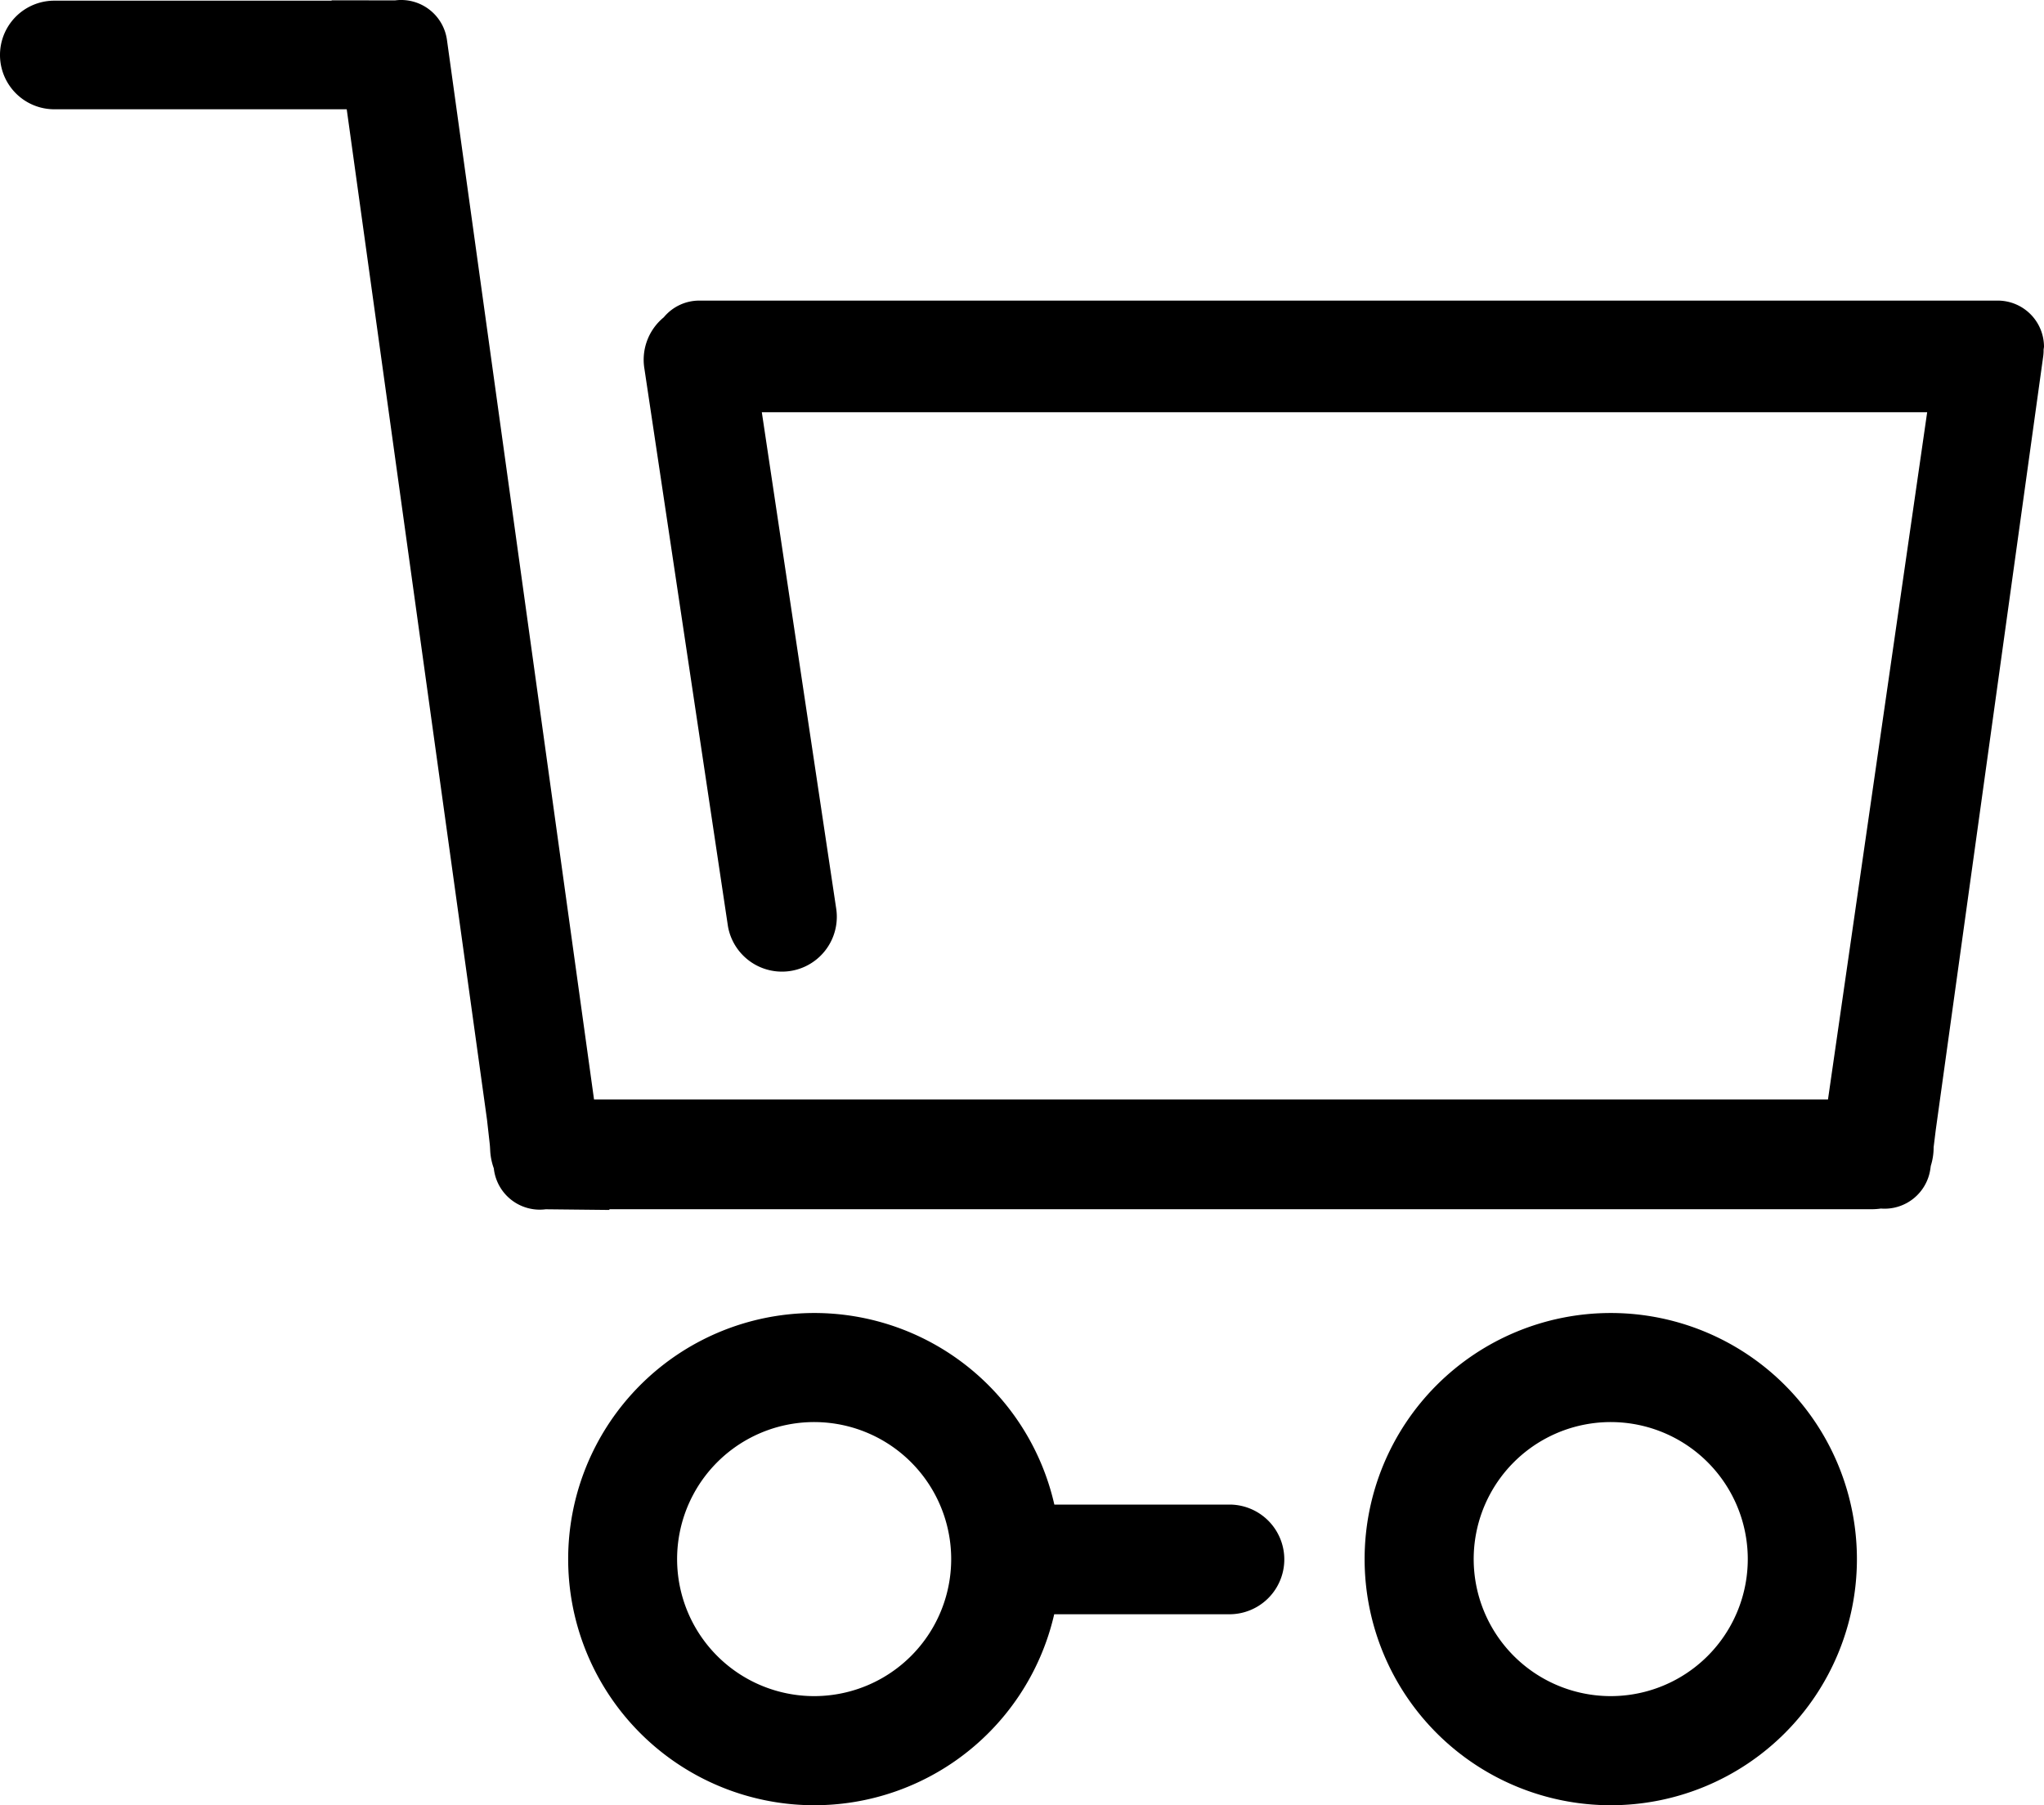 <svg id="Layer_1" data-name="Layer 1" xmlns="http://www.w3.org/2000/svg" viewBox="0 0 762.47 673.5"><path d="M600.86,489.86a91.82,91.82,0,1,0,91.82,91.82A91.81,91.81,0,0,0,600.86,489.86Zm0,142.93a51.12,51.12,0,1,1,51.11-51.11A51.12,51.12,0,0,1,600.82,632.79Z"/><path d="M458.62,561.33H393.3a91.82,91.82,0,1,0-.05,40.92h65.37a20.46,20.46,0,0,0,0-40.92ZM303.7,632.79a51.12,51.12,0,1,1,51.12-51.11A51.11,51.11,0,0,1,303.7,632.79Z"/><path d="M762.47,129.41a17.26,17.26,0,0,0-17.26-17.26H260.87a17.18,17.18,0,0,0-13.26,6.23,20.47,20.47,0,0,0-7.22,19.22l31.16,208a20.46,20.46,0,0,0,40.34-6.86L284.18,153.79H718.89l-37,256.4H221.59L166.75,15.06A17.26,17.26,0,0,0,147.42.14L123.7.12l0,.13H20.26a20.26,20.26,0,0,0,0,40.52H129.34l52.32,376.91,1,8.87c.1.85.15,1.71.19,2.57a23,23,0,0,0,1.35,6.76l.05.39a17.25,17.25,0,0,0,19.33,14.89l23.74.25,0-.27H698.19a24.33,24.33,0,0,0,3.44-.25,17.25,17.25,0,0,0,18.43-14.66l.18-1.27A22.94,22.94,0,0,0,721.3,428l.8-6.5,40.06-288.46a16.23,16.23,0,0,0,.16-2.59Z"/></svg>